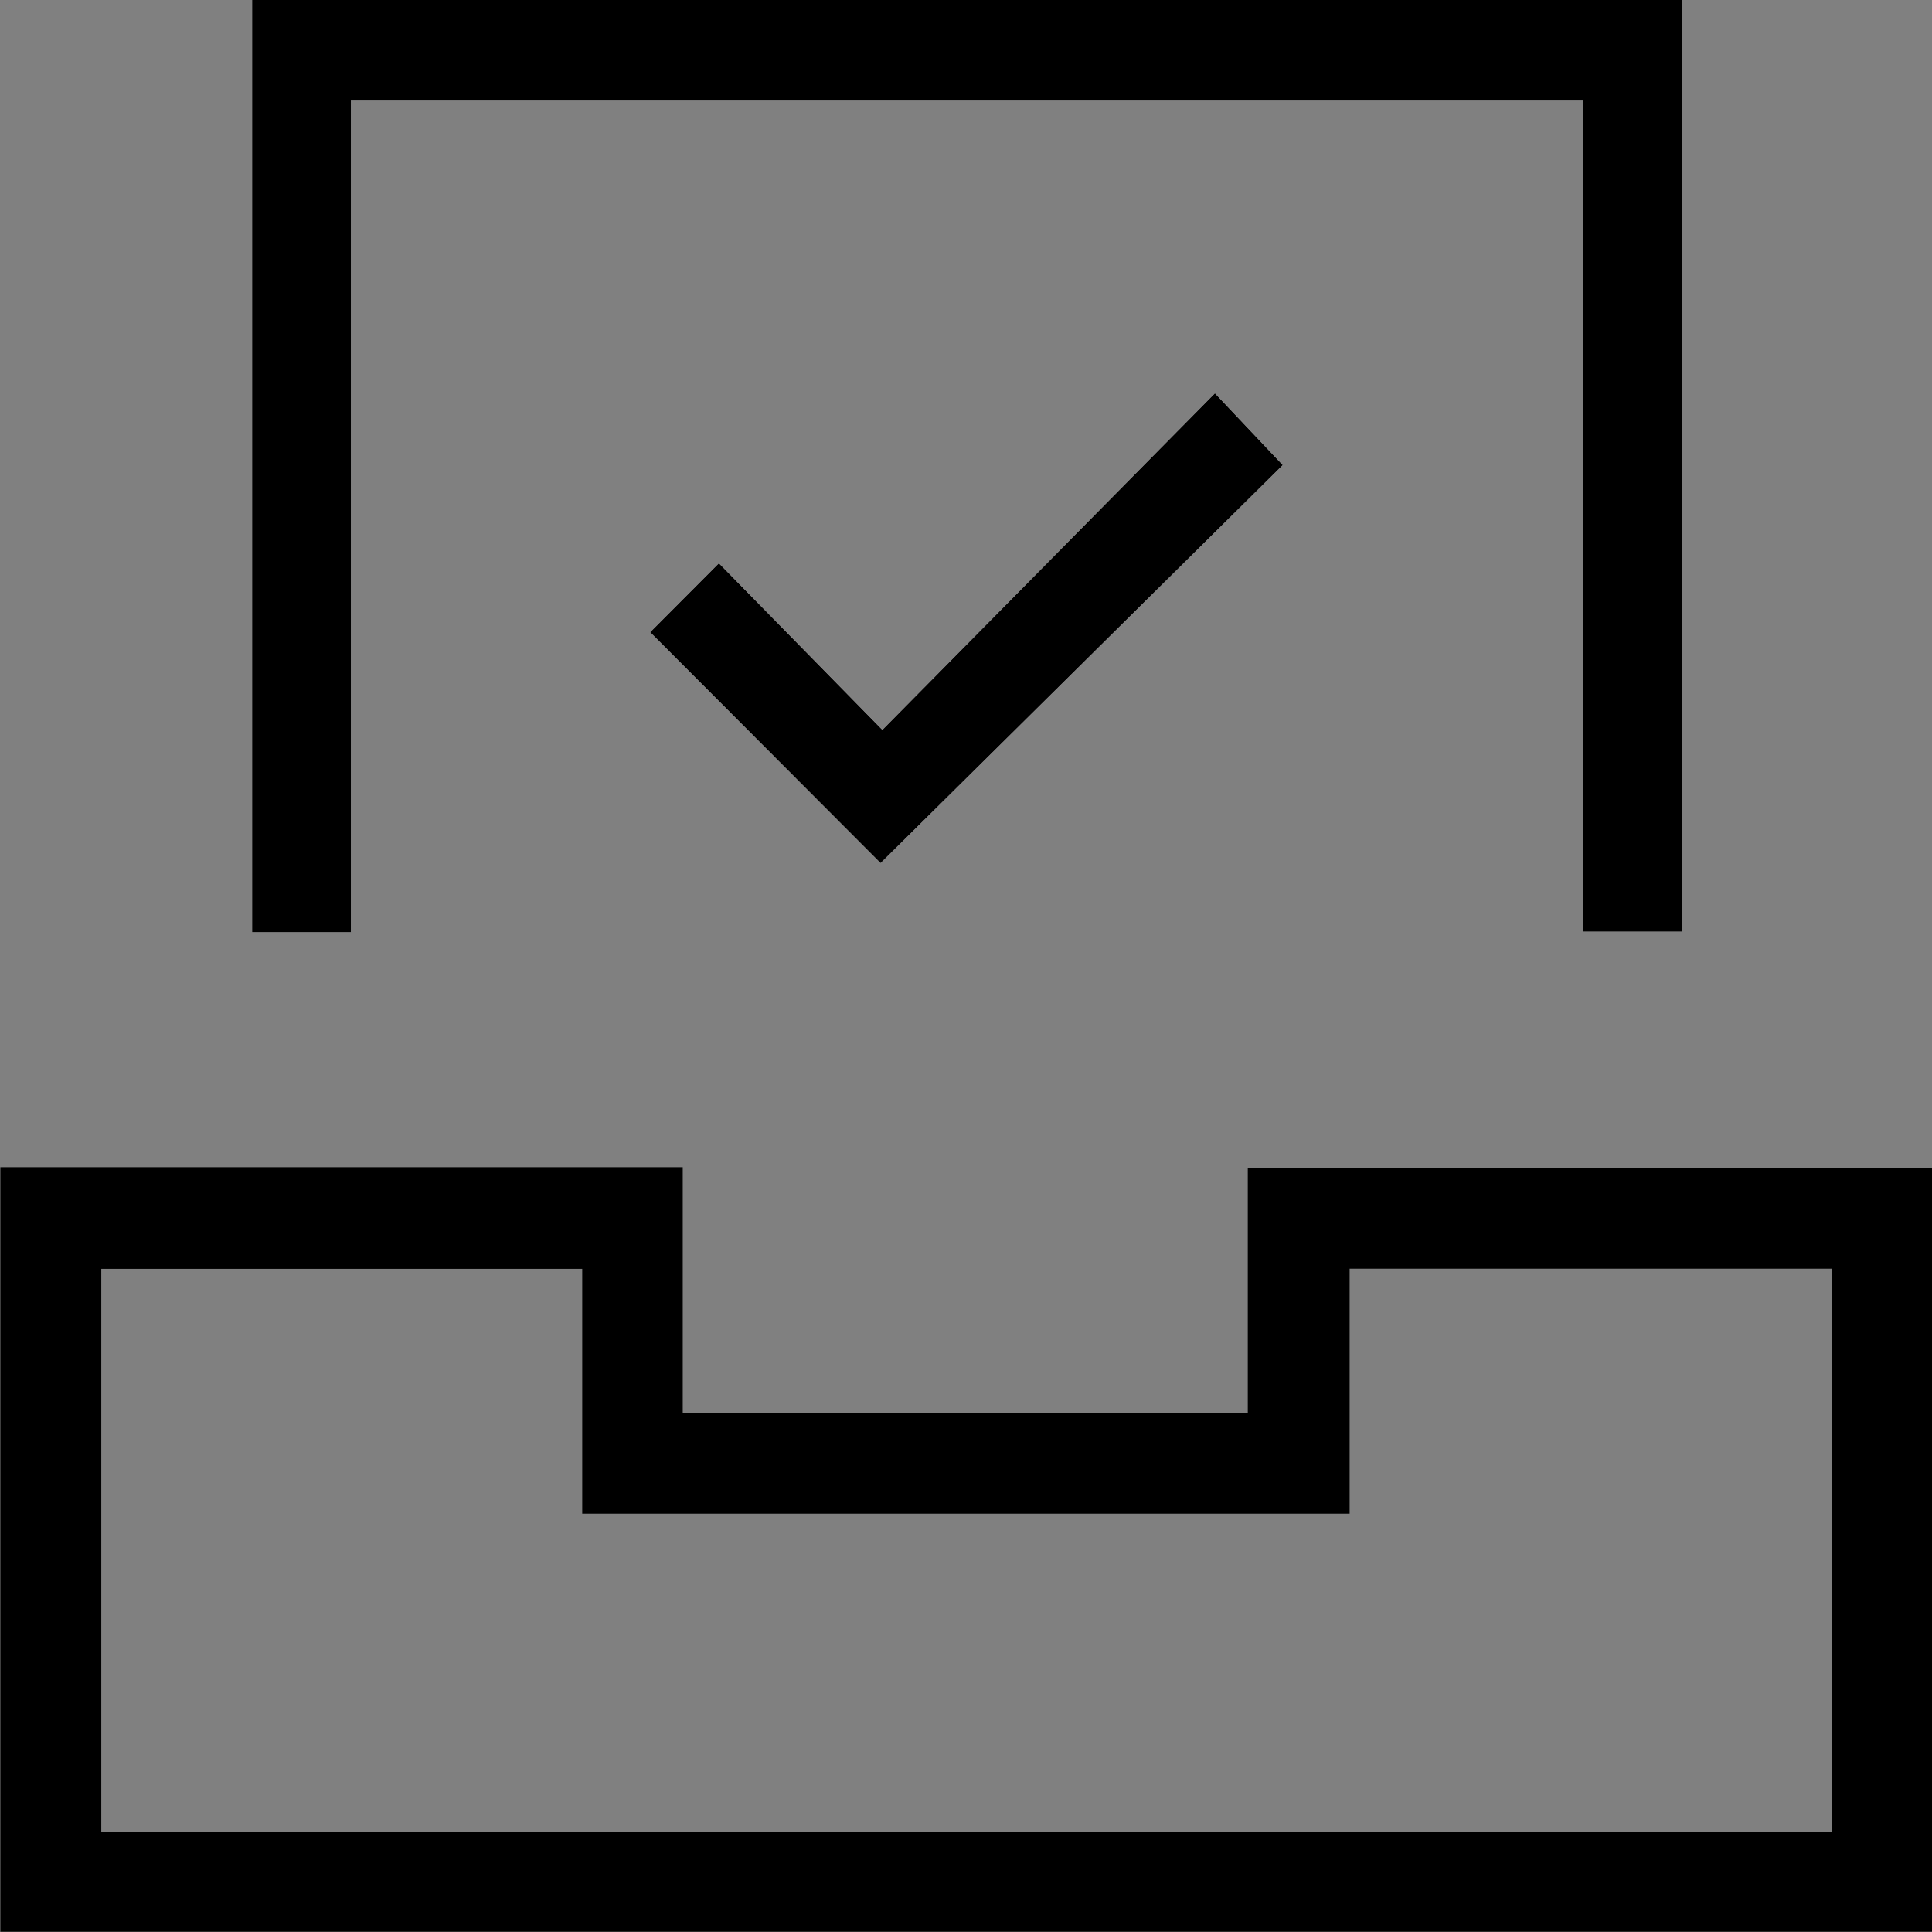 <?xml version="1.0" encoding="UTF-8"?> <svg xmlns="http://www.w3.org/2000/svg" xmlns:xlink="http://www.w3.org/1999/xlink" id="Ebene_1" x="0px" y="0px" viewBox="0 0 76 76" xml:space="preserve"><rect x="0" y="0" width="76" height="76" fill="#808080" stroke="none"/><g> <path fill="#FFFFFF" d="M66.161-0.011c-18.851,0-37.53,0-56.244,0c0,12.275,0,24.463,0,36.683c1.298,0,2.494,0,3.885,0 c0-10.946,0-21.832,0-32.711c16.241,0,32.285,0,48.483,0c0,10.939,0,21.794,0,32.689c1.385,0,2.615,0,3.876,0 C66.161,24.402,66.161,12.238,66.161-0.011z"></path> <path fill="#FFFFFF" d="M34.639,33.952c5.296-5.241,10.581-10.471,15.823-15.658c-0.825-0.873-1.68-1.777-2.669-2.823 c-4.343,4.396-8.649,8.754-13.081,13.24c-2.237-2.279-4.337-4.42-6.431-6.555c-0.968,0.971-1.866,1.871-2.703,2.711 C28.646,27.945,31.71,31.016,34.639,33.952z"></path> <path d="M0.015,45.916c8.966,0,17.823,0,26.842,0c0,3.192,0,6.385,0,9.672c7.459,0,14.757,0,22.228,0c0-3.159,0-6.352,0-9.637 c9.058,0,17.944,0,26.93,0c0,9.964,0,19.94,0,30.038c-25.289,0-50.602,0-76,0C0.015,66.019,0.015,56.043,0.015,45.916z M72.062,72.058c0-7.413,0-14.747,0-22.15c-6.309,0-12.554,0-18.971,0c0,3.267,0,6.459,0,9.637c-10.138,0-20.103,0-30.188,0 c0-3.264,0-6.424,0-9.63c-6.366,0-12.61,0-18.919,0c0,7.421,0,14.755,0,22.143C26.704,72.058,49.342,72.058,72.062,72.058z"></path> <path d="M66.161-0.011c0,12.249,0,24.413,0,36.661c-1.261,0-2.49,0-3.876,0c0-10.895,0-21.751,0-32.689 c-16.199,0-32.242,0-48.483,0c0,10.879,0,21.764,0,32.711c-1.392,0-2.588,0-3.885,0c0-12.219,0-24.408,0-36.683 C28.631-0.011,47.311-0.011,66.161-0.011z"></path> <path d="M34.639,33.952c-2.929-2.936-5.993-6.008-9.062-9.084c0.838-0.84,1.735-1.74,2.703-2.711 c2.095,2.135,4.195,4.275,6.431,6.555c4.432-4.486,8.738-8.844,13.081-13.24c0.989,1.046,1.844,1.95,2.669,2.823 C45.22,23.482,39.935,28.712,34.639,33.952z"></path></g></svg> 